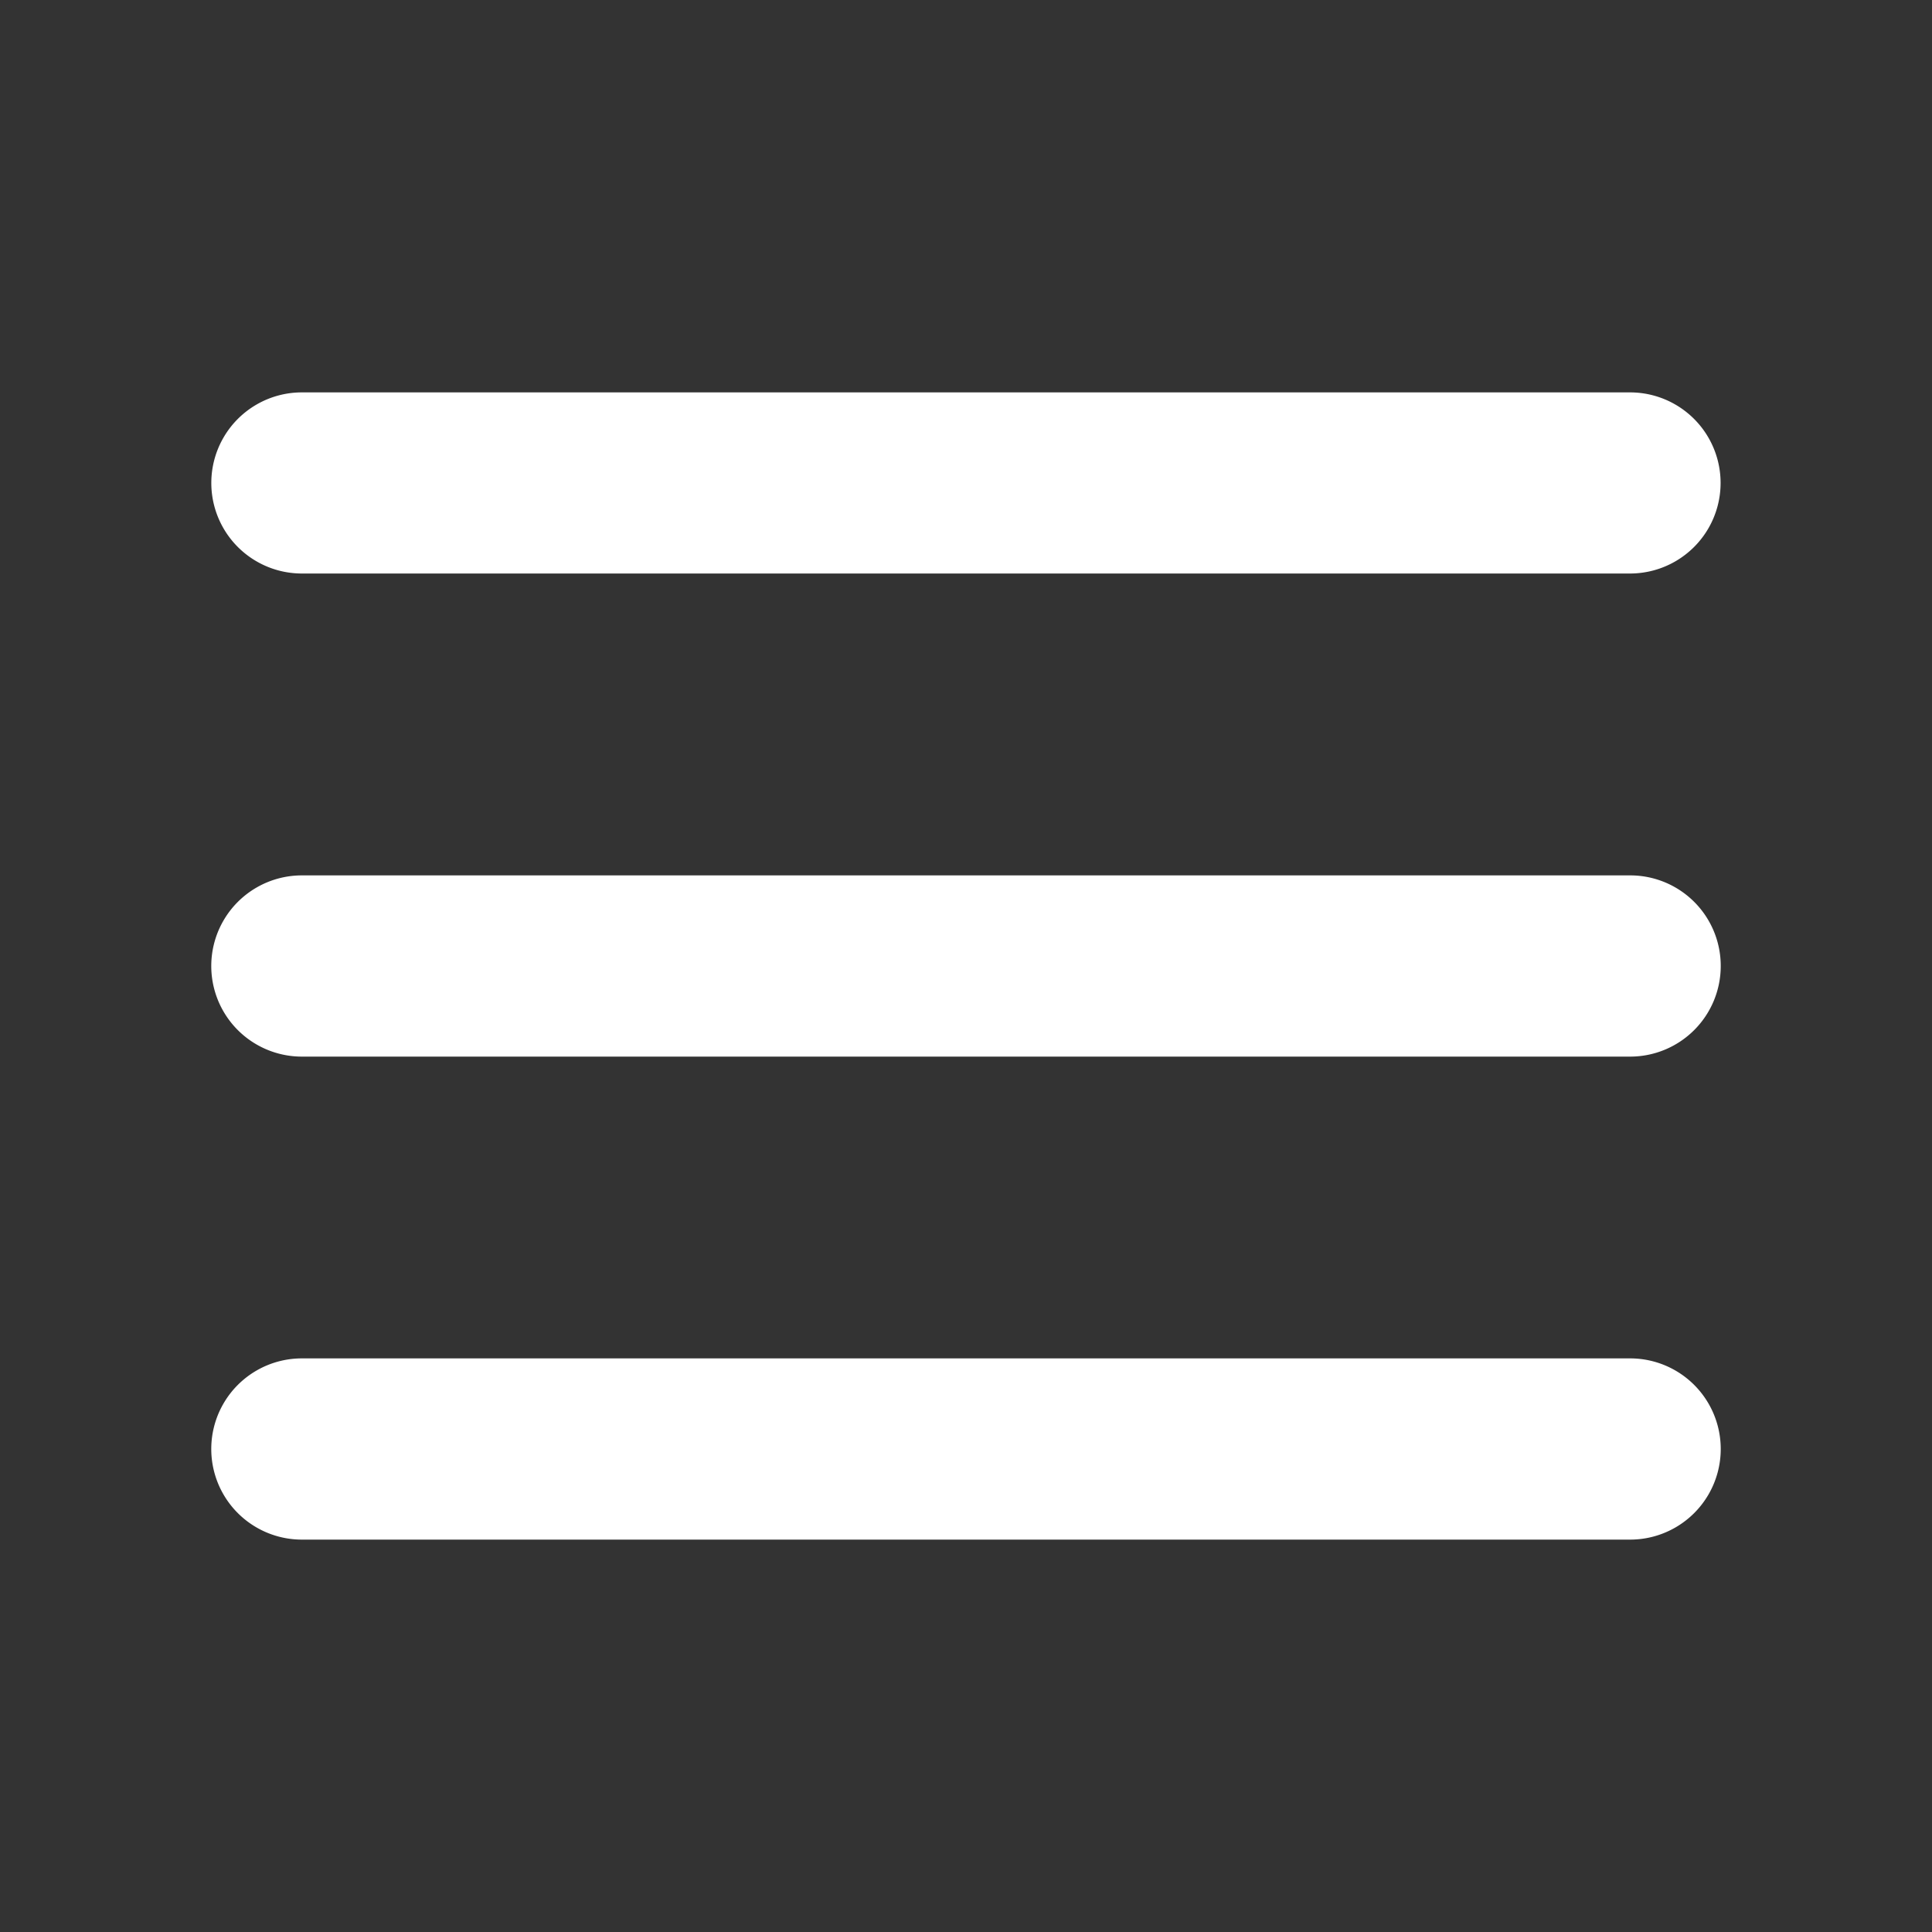 <svg xmlns="http://www.w3.org/2000/svg" width="20" height="20" fill="none"><rect width="100%" height="100%" fill="#333333" stroke="none"/><path fill="#fff" d="M17.813 10a.938.938 0 0 1-.938.938H3.125a.938.938 0 0 1 0-1.876h13.75a.937.937 0 0 1 .938.938ZM3.124 5.937h13.75a.937.937 0 0 0 0-1.875H3.125a.937.937 0 1 0 0 1.875Zm13.75 8.125H3.125a.938.938 0 0 0 0 1.876h13.75a.938.938 0 0 0 0-1.876Z"/></svg>